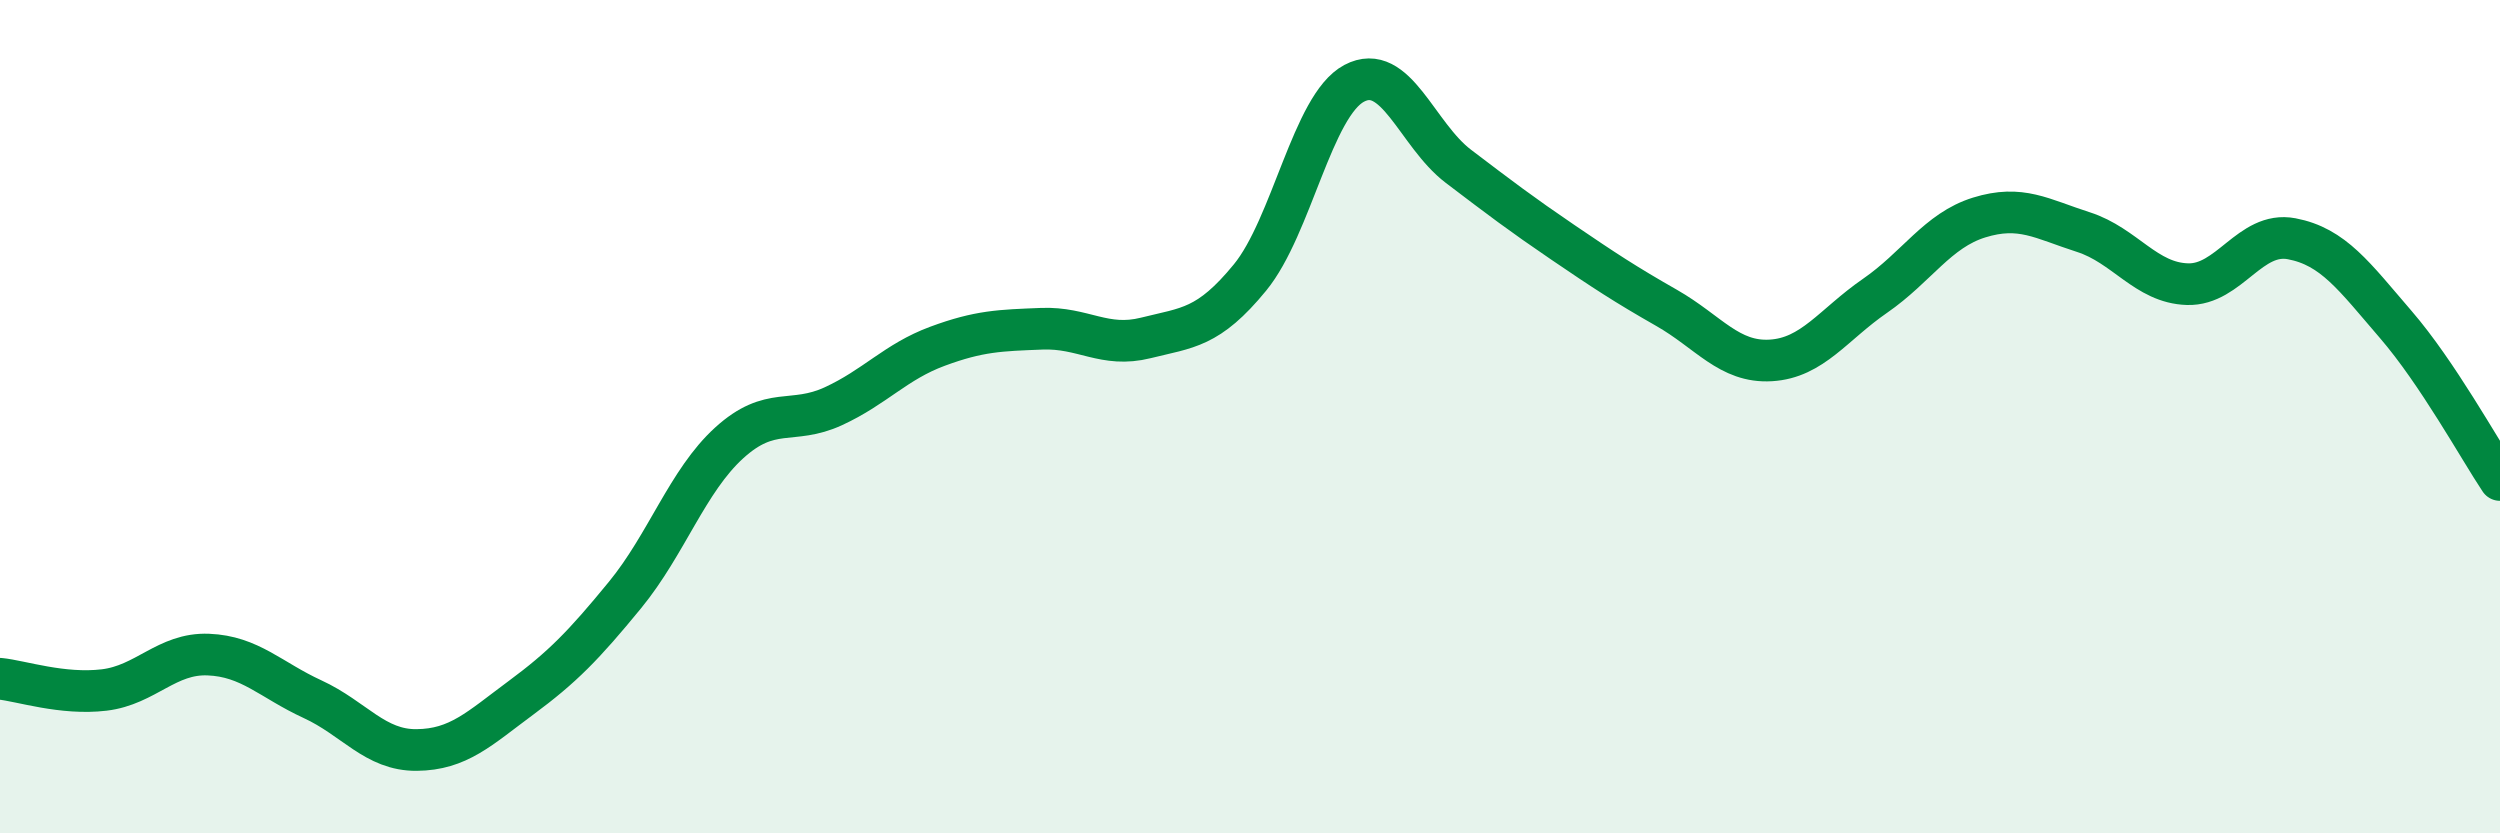 
    <svg width="60" height="20" viewBox="0 0 60 20" xmlns="http://www.w3.org/2000/svg">
      <path
        d="M 0,16.29 C 0.5,16.34 1.5,16.68 2.5,16.56 C 3.5,16.44 4,15.67 5,15.71 C 6,15.75 6.5,16.32 7.5,16.78 C 8.5,17.24 9,18.01 10,18 C 11,17.99 11.5,17.49 12.5,16.75 C 13.5,16.01 14,15.5 15,14.28 C 16,13.06 16.5,11.54 17.5,10.63 C 18.5,9.72 19,10.21 20,9.75 C 21,9.29 21.5,8.68 22.5,8.31 C 23.5,7.94 24,7.93 25,7.89 C 26,7.85 26.5,8.36 27.5,8.11 C 28.5,7.86 29,7.88 30,6.66 C 31,5.44 31.5,2.53 32.5,2 C 33.5,1.47 34,3.23 35,3.99 C 36,4.75 36.5,5.13 37.5,5.81 C 38.5,6.49 39,6.82 40,7.39 C 41,7.96 41.5,8.71 42.5,8.65 C 43.5,8.59 44,7.79 45,7.1 C 46,6.41 46.5,5.53 47.5,5.22 C 48.5,4.91 49,5.25 50,5.57 C 51,5.89 51.5,6.79 52.5,6.82 C 53.5,6.85 54,5.54 55,5.73 C 56,5.92 56.5,6.63 57.5,7.79 C 58.5,8.95 59.5,10.77 60,11.52L60 20L0 20Z"
        fill="#008740"
        opacity="0.1"
        stroke-linecap="round"
        stroke-linejoin="round"
      />
      <path
        d="M 0,16.29 C 0.5,16.34 1.5,16.68 2.5,16.56 C 3.5,16.44 4,15.67 5,15.71 C 6,15.75 6.5,16.32 7.5,16.78 C 8.5,17.24 9,18.01 10,18 C 11,17.99 11.5,17.49 12.5,16.75 C 13.5,16.01 14,15.5 15,14.28 C 16,13.06 16.5,11.54 17.5,10.63 C 18.5,9.72 19,10.21 20,9.75 C 21,9.29 21.5,8.68 22.5,8.31 C 23.5,7.94 24,7.93 25,7.89 C 26,7.85 26.5,8.36 27.5,8.11 C 28.5,7.86 29,7.88 30,6.66 C 31,5.44 31.5,2.53 32.5,2 C 33.5,1.47 34,3.23 35,3.99 C 36,4.75 36.5,5.13 37.5,5.81 C 38.5,6.49 39,6.82 40,7.39 C 41,7.96 41.5,8.71 42.5,8.65 C 43.5,8.59 44,7.79 45,7.1 C 46,6.41 46.5,5.53 47.5,5.22 C 48.5,4.91 49,5.25 50,5.57 C 51,5.89 51.5,6.79 52.5,6.82 C 53.5,6.85 54,5.54 55,5.73 C 56,5.92 56.5,6.63 57.5,7.79 C 58.5,8.95 59.5,10.77 60,11.52"
        stroke="#008740"
        stroke-width="1"
        fill="none"
        stroke-linecap="round"
        stroke-linejoin="round"
      />
    </svg>
  